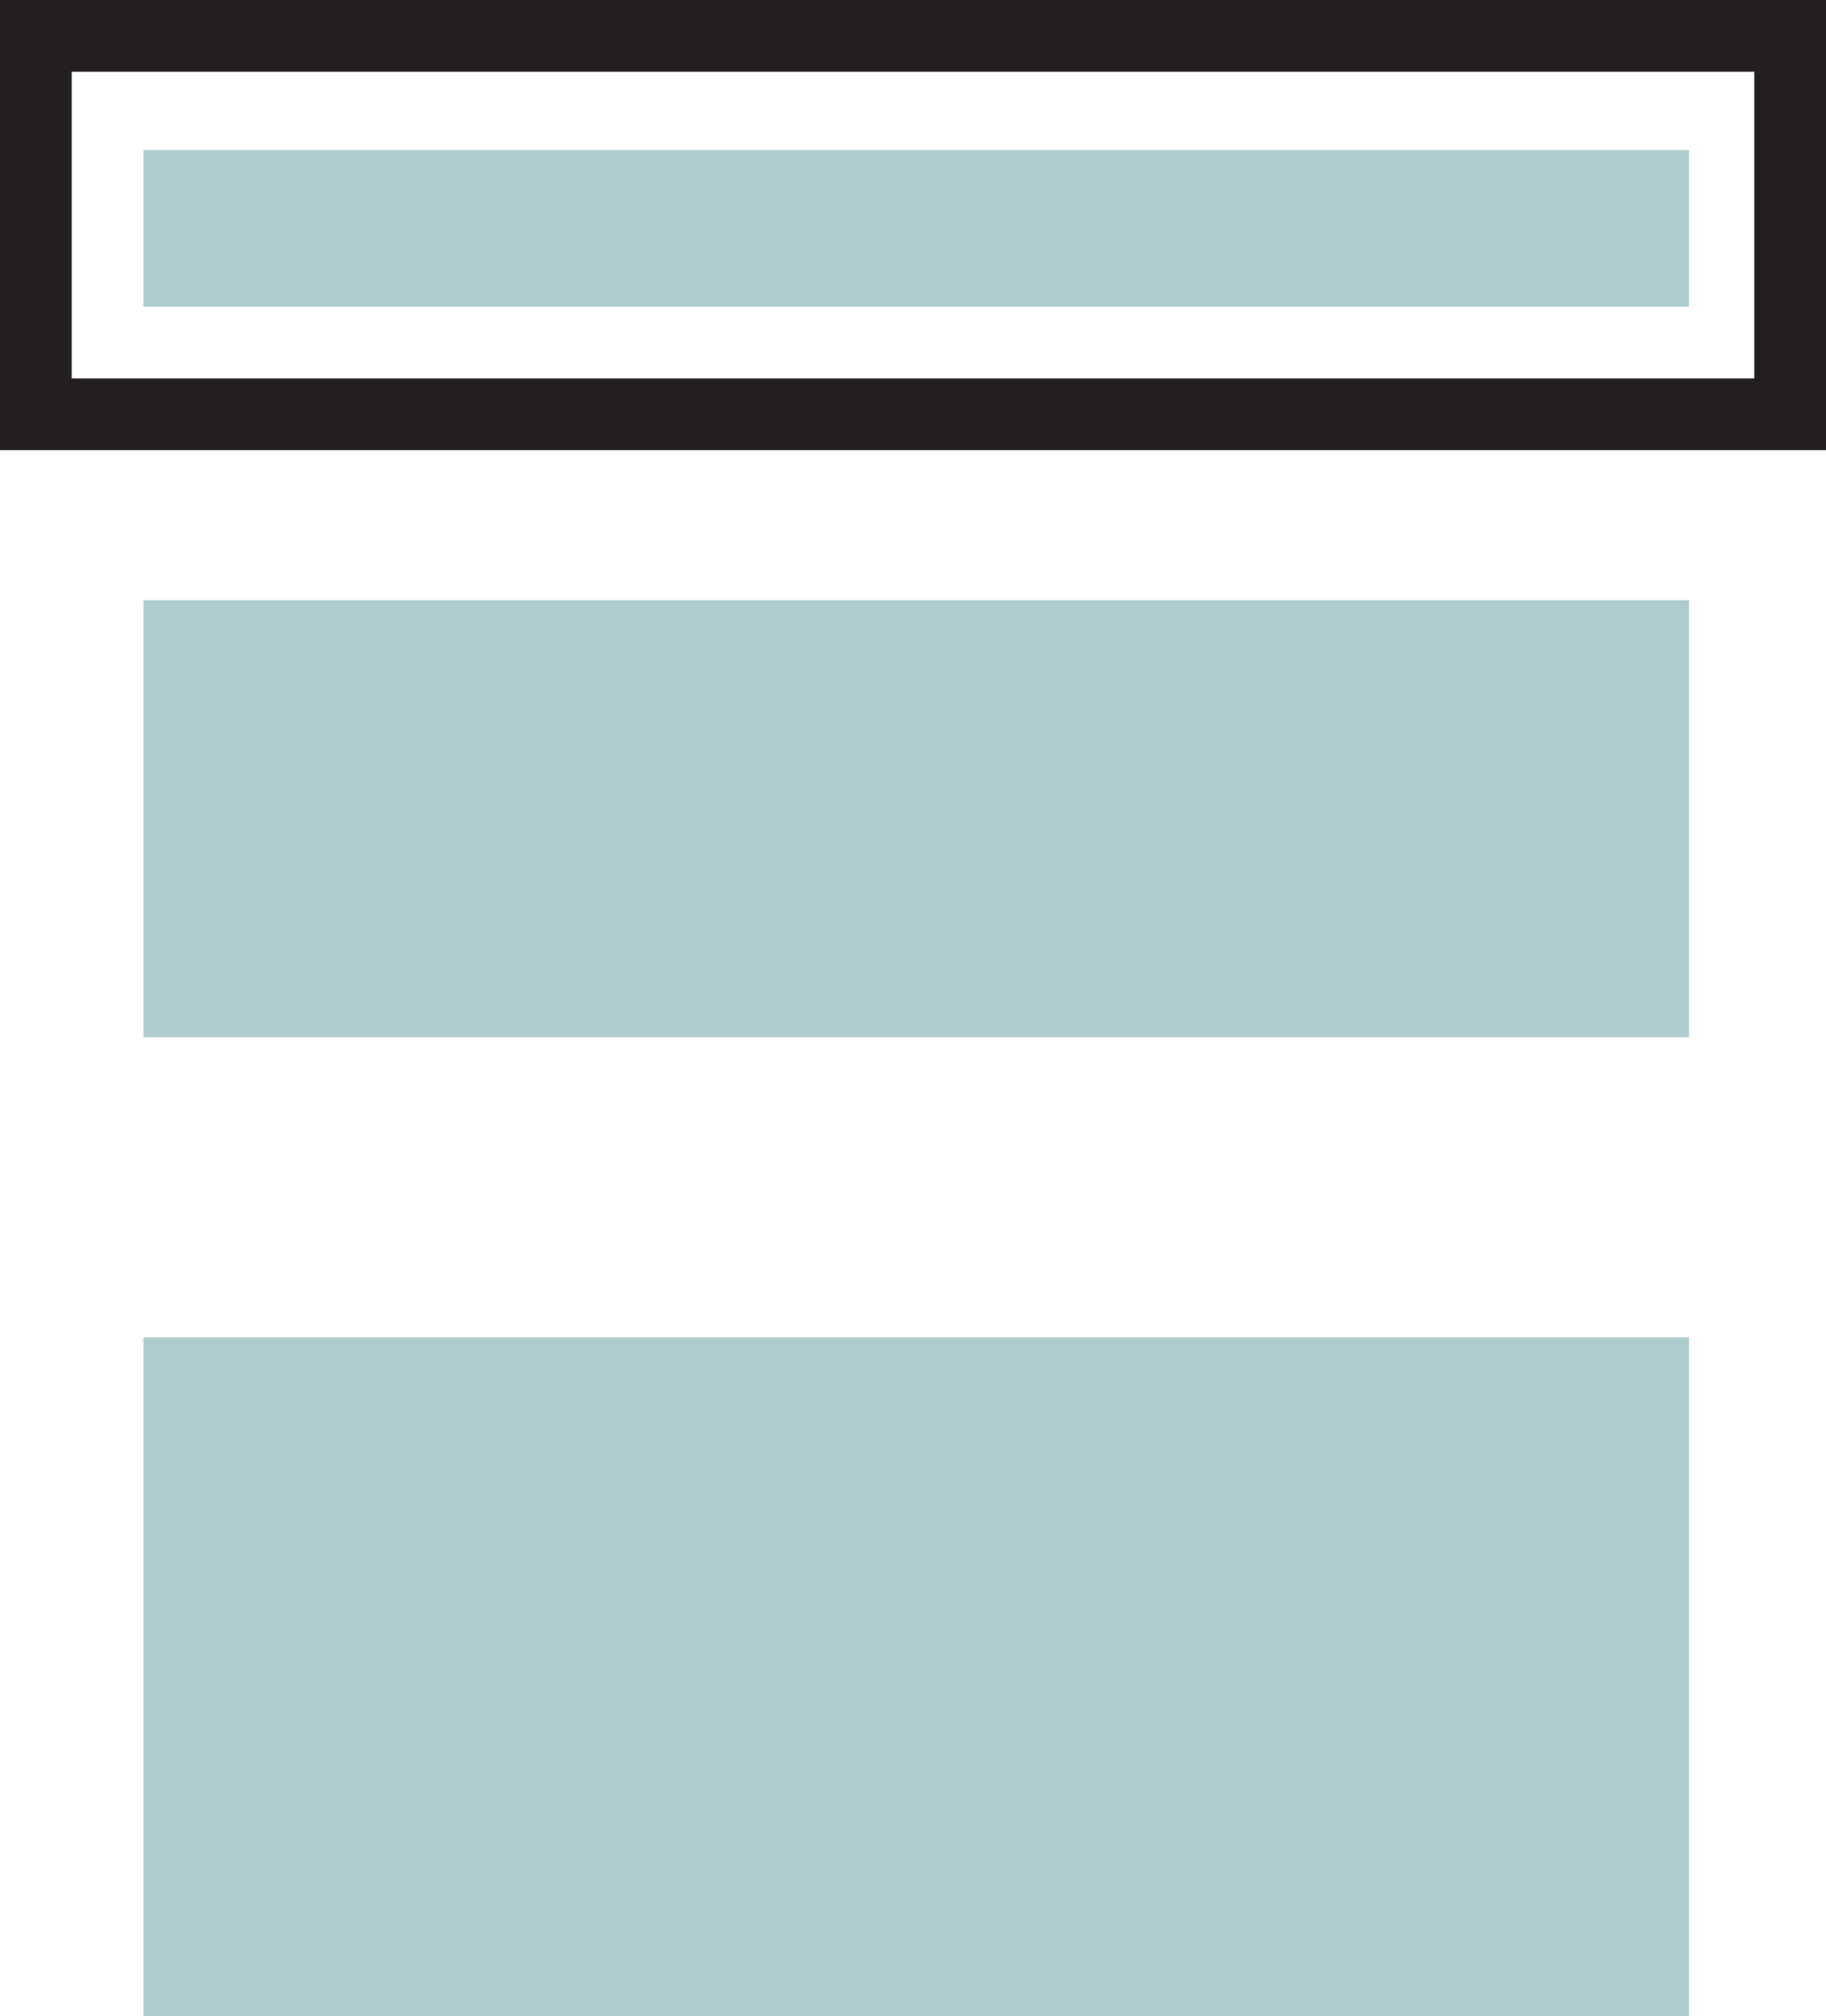 <?xml version="1.0" encoding="utf-8"?>
<!-- Generator: Adobe Illustrator 26.3.1, SVG Export Plug-In . SVG Version: 6.00 Build 0)  -->
<svg version="1.1" id="Layer_1" xmlns="http://www.w3.org/2000/svg" xmlns:xlink="http://www.w3.org/1999/xlink" x="0px" y="0px"
	 viewBox="0 0 28 30.9" style="enable-background:new 0 0 28 30.9;" xml:space="preserve">
<style type="text/css">
	.st0{fill:#231F20;}
	.st1{fill:#AECCCD;}
</style>
<g>
	<path class="st0" d="M0,6.9h28V0H0V6.9z M1.1,1.1h25.8v4.7H1.1V1.1z"/>
	<rect x="2.2" y="2.3" class="st1" width="23.7" height="2.4"/>
	<rect x="2.2" y="9.2" class="st1" width="23.7" height="6.7"/>
	<rect x="2.2" y="20.5" class="st1" width="23.7" height="10.4"/>
</g>
</svg>
